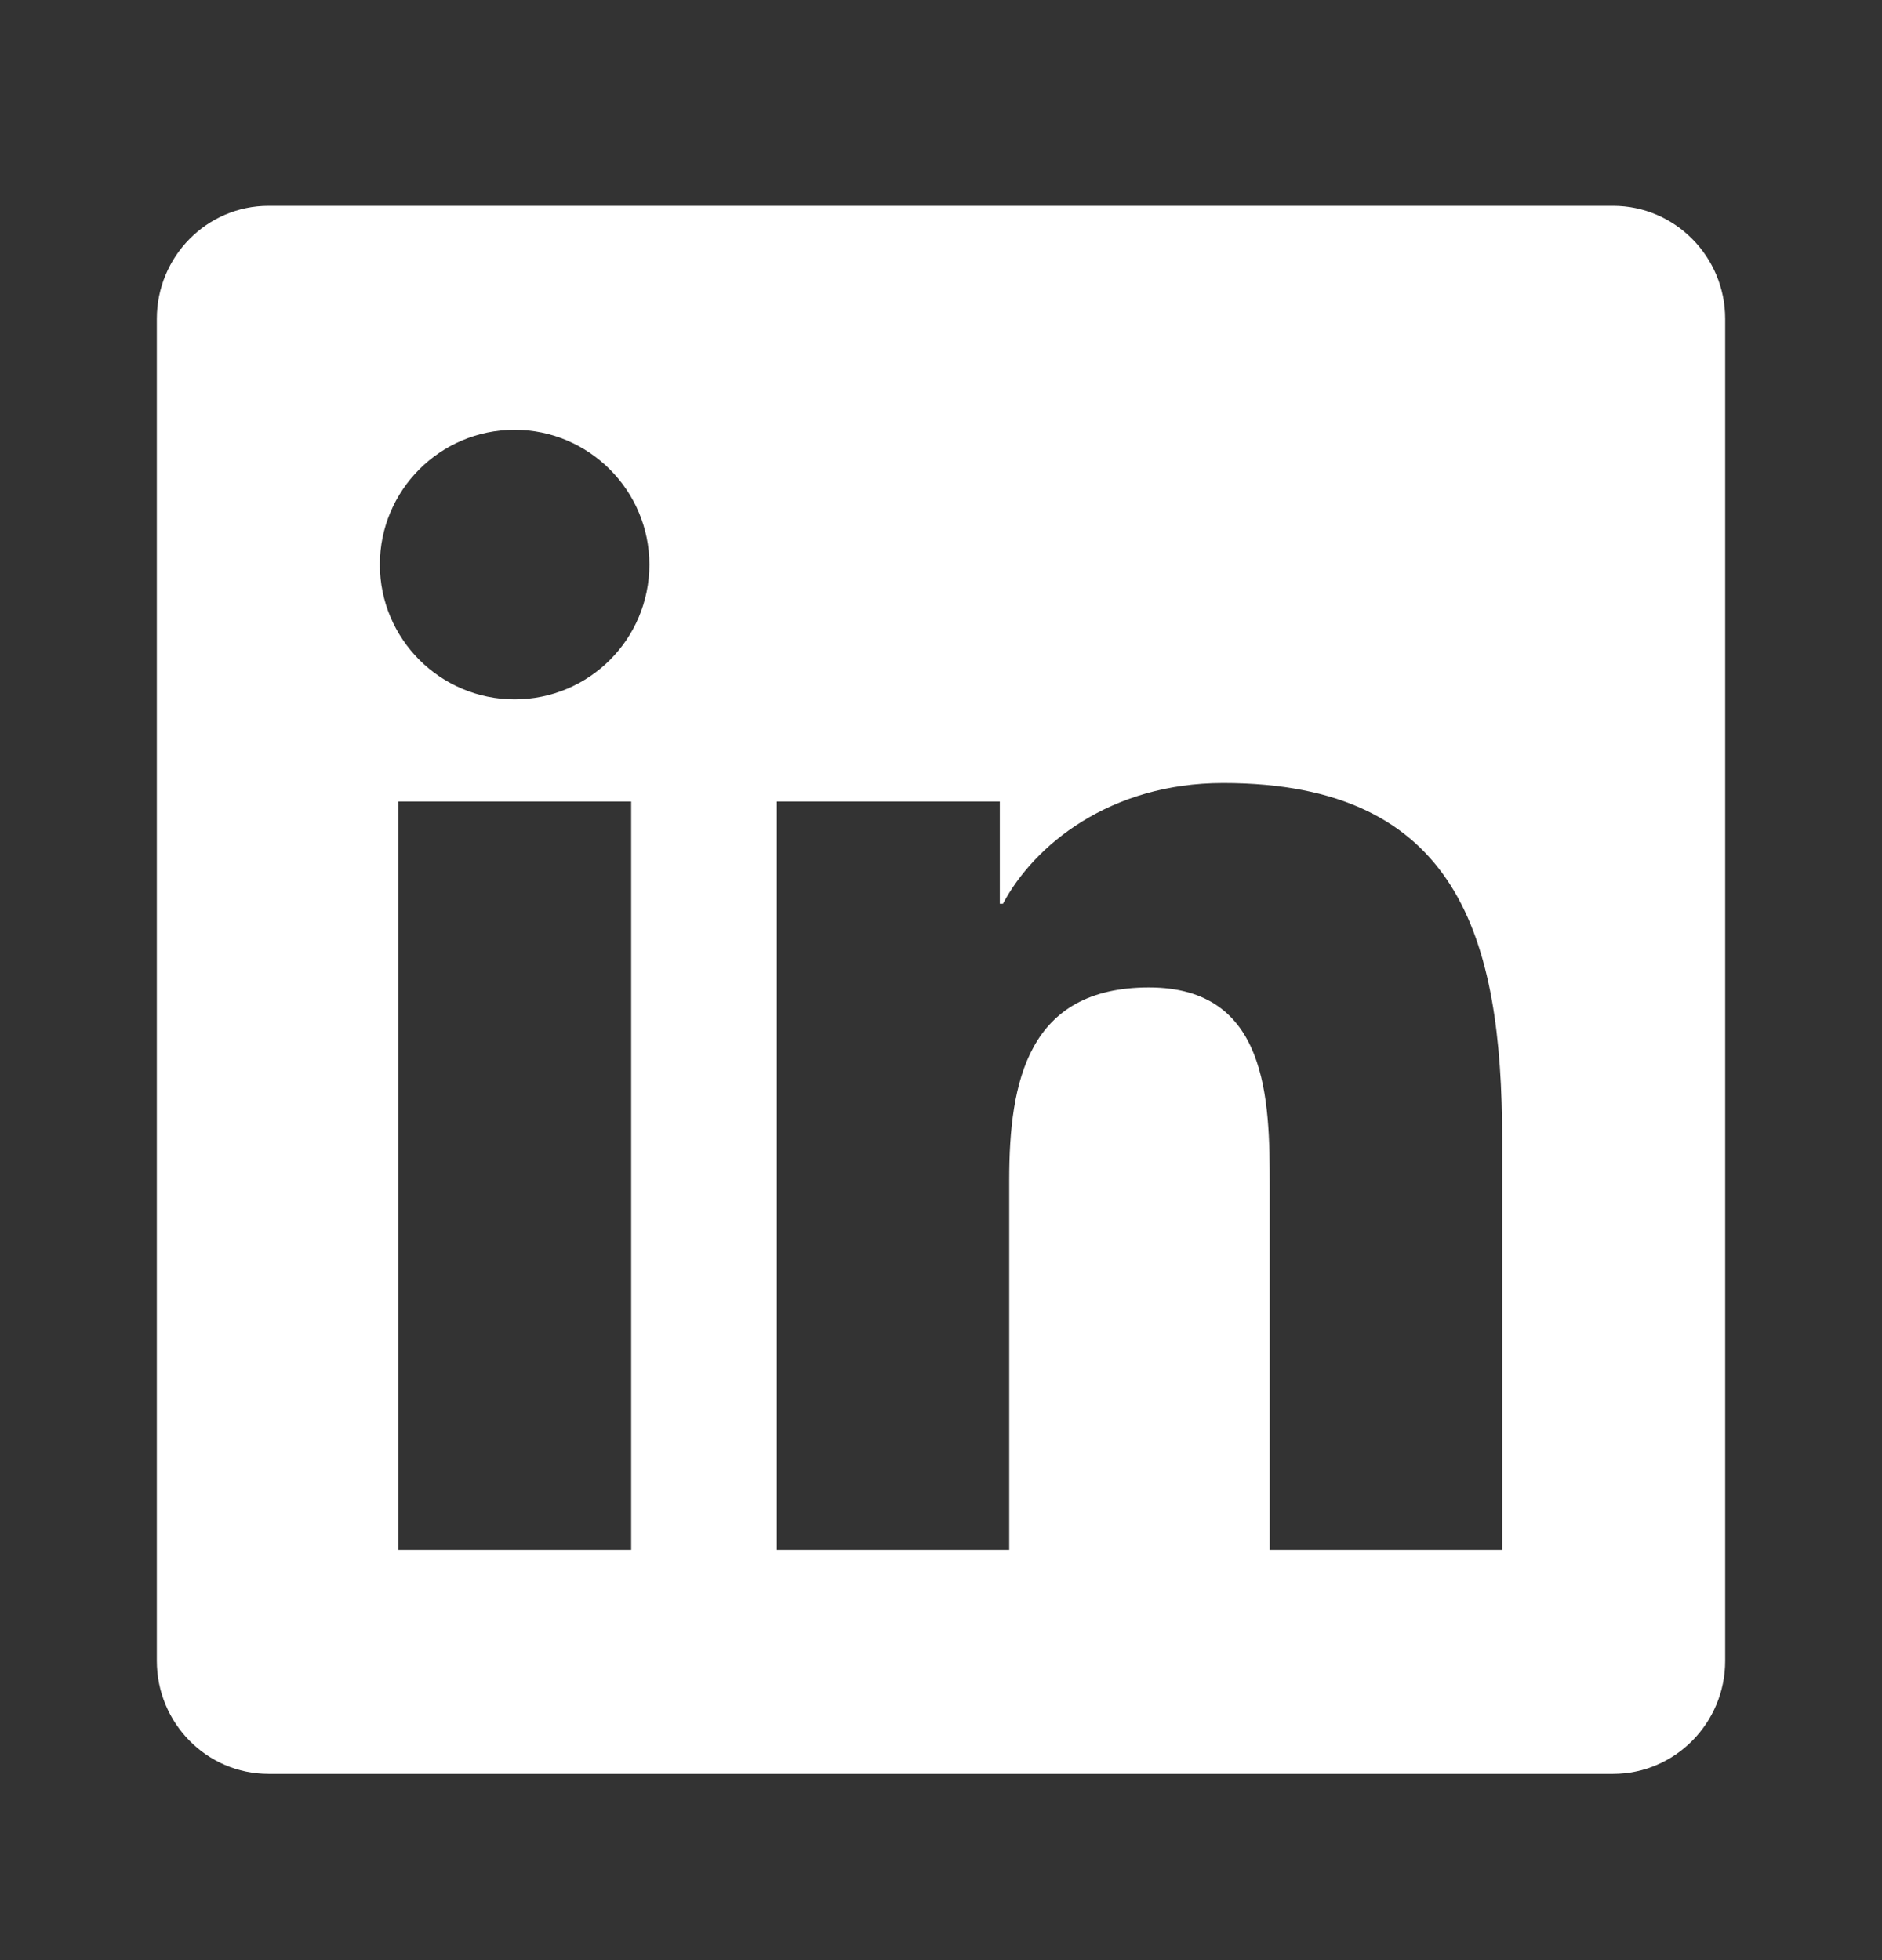 <svg width="24" height="25" viewBox="0 0 24 25" fill="none" xmlns="http://www.w3.org/2000/svg">
<rect x="0" y="0" width="24" height="25" fill="#333333" stroke="none"/>
<path d="M20.571 2.625H3.424C2.638 2.625 2 3.272 2 4.067V21.183C2 21.978 2.638 22.625 3.424 22.625H20.571C21.357 22.625 22 21.978 22 21.183V4.067C22 3.272 21.357 2.625 20.571 2.625ZM8.045 19.768H5.08V10.223H8.049V19.768H8.045ZM6.562 8.92C5.612 8.92 4.844 8.147 4.844 7.201C4.844 6.254 5.612 5.482 6.562 5.482C7.509 5.482 8.281 6.254 8.281 7.201C8.281 8.152 7.513 8.92 6.562 8.92ZM19.156 19.768H16.192V15.125C16.192 14.018 16.17 12.594 14.652 12.594C13.107 12.594 12.87 13.799 12.87 15.045V19.768H9.906V10.223H12.75V11.527H12.79C13.188 10.777 14.156 9.987 15.598 9.987C18.598 9.987 19.156 11.964 19.156 14.536V19.768Z" fill="white"/>
</svg>
